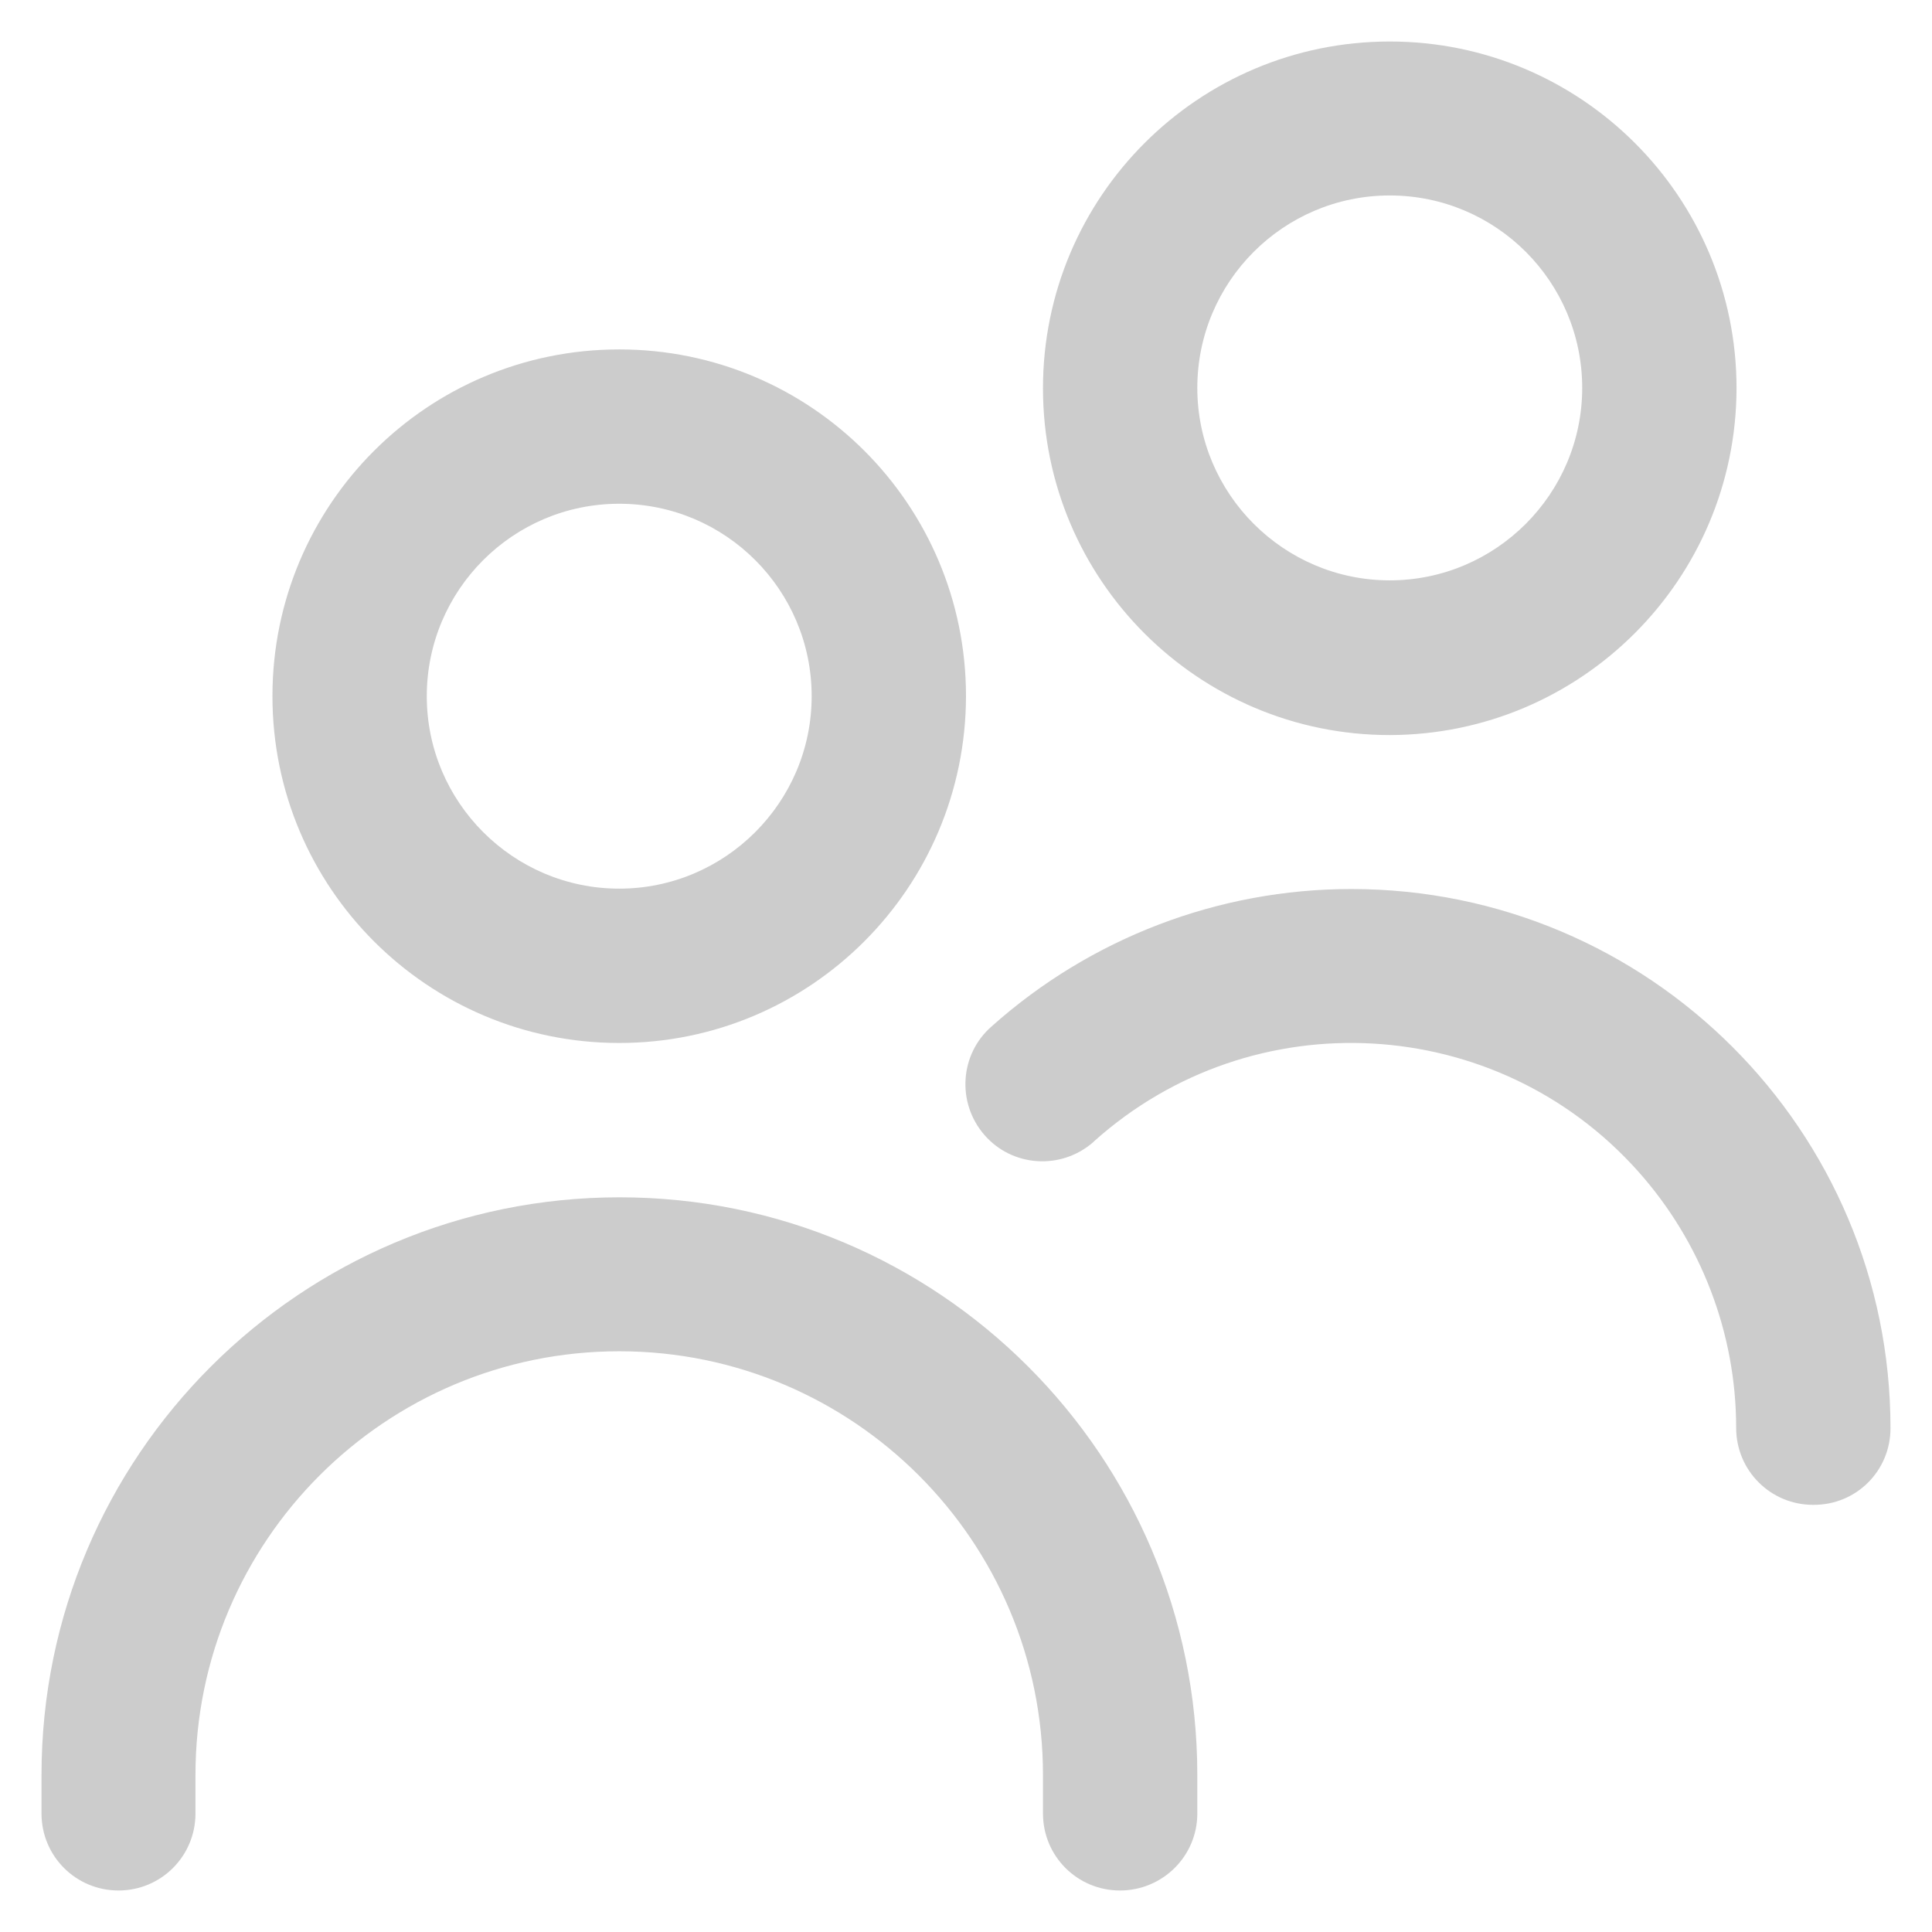 <svg xml:space="preserve" style="enable-background:new 0 0 512 512;" viewBox="0 0 512 512" y="0px" x="0px" xmlns:xlink="http://www.w3.org/1999/xlink" xmlns="http://www.w3.org/2000/svg" id="Layer_1" version="1.1">
<style type="text/css">
	.st0{fill:#CCCCCC;}
</style>
<path d="M164.1,276.4c-50.7,0-91.9-41.1-91.9-91.9s41.1-91.9,91.9-91.9s91.9,41.1,91.9,91.9
	C255.9,235.3,214.8,276.4,164.1,276.4z M164.1,133.5c-28.2,0-51,22.9-51,51s22.9,51,51,51s51-22.9,51-51S192.3,133.5,164.1,133.5z
	 M317.3,480.6v-10.2c0-84.6-68.6-153.1-153.1-153.1S11,385.8,11,470.4v10.2c0,11.3,9.1,20.4,20.4,20.4s20.4-9.1,20.4-20.4v-10.2
	c0-62,50.3-112.3,112.3-112.3s112.3,50.3,112.3,112.3v10.2c0,11.3,9.1,20.4,20.4,20.4S317.3,491.9,317.3,480.6z M501,378.5
	c0-78.9-64-142.9-142.9-142.9c-35.2,0-69.1,13-95.3,36.4c-8.5,7.4-9.3,20.3-1.9,28.8s20.3,9.3,28.8,1.9c0.1-0.1,0.2-0.2,0.3-0.3
	c42-37.6,106.6-34,144.1,8c16.7,18.7,26,42.9,26,68c0,11.3,9.1,20.4,20.4,20.4C491.9,398.9,501,389.8,501,378.5z M368.3,194.8
	c-50.7,0-91.9-41.1-91.9-91.9S317.6,11,368.3,11s91.9,41.1,91.9,91.9C460.1,153.6,419,194.7,368.3,194.8z M368.3,51.8
	c-28.2,0-51,22.9-51,51s22.9,51,51,51s51-22.9,51-51S396.5,51.8,368.3,51.8z" class="st0"></path>
</svg>
